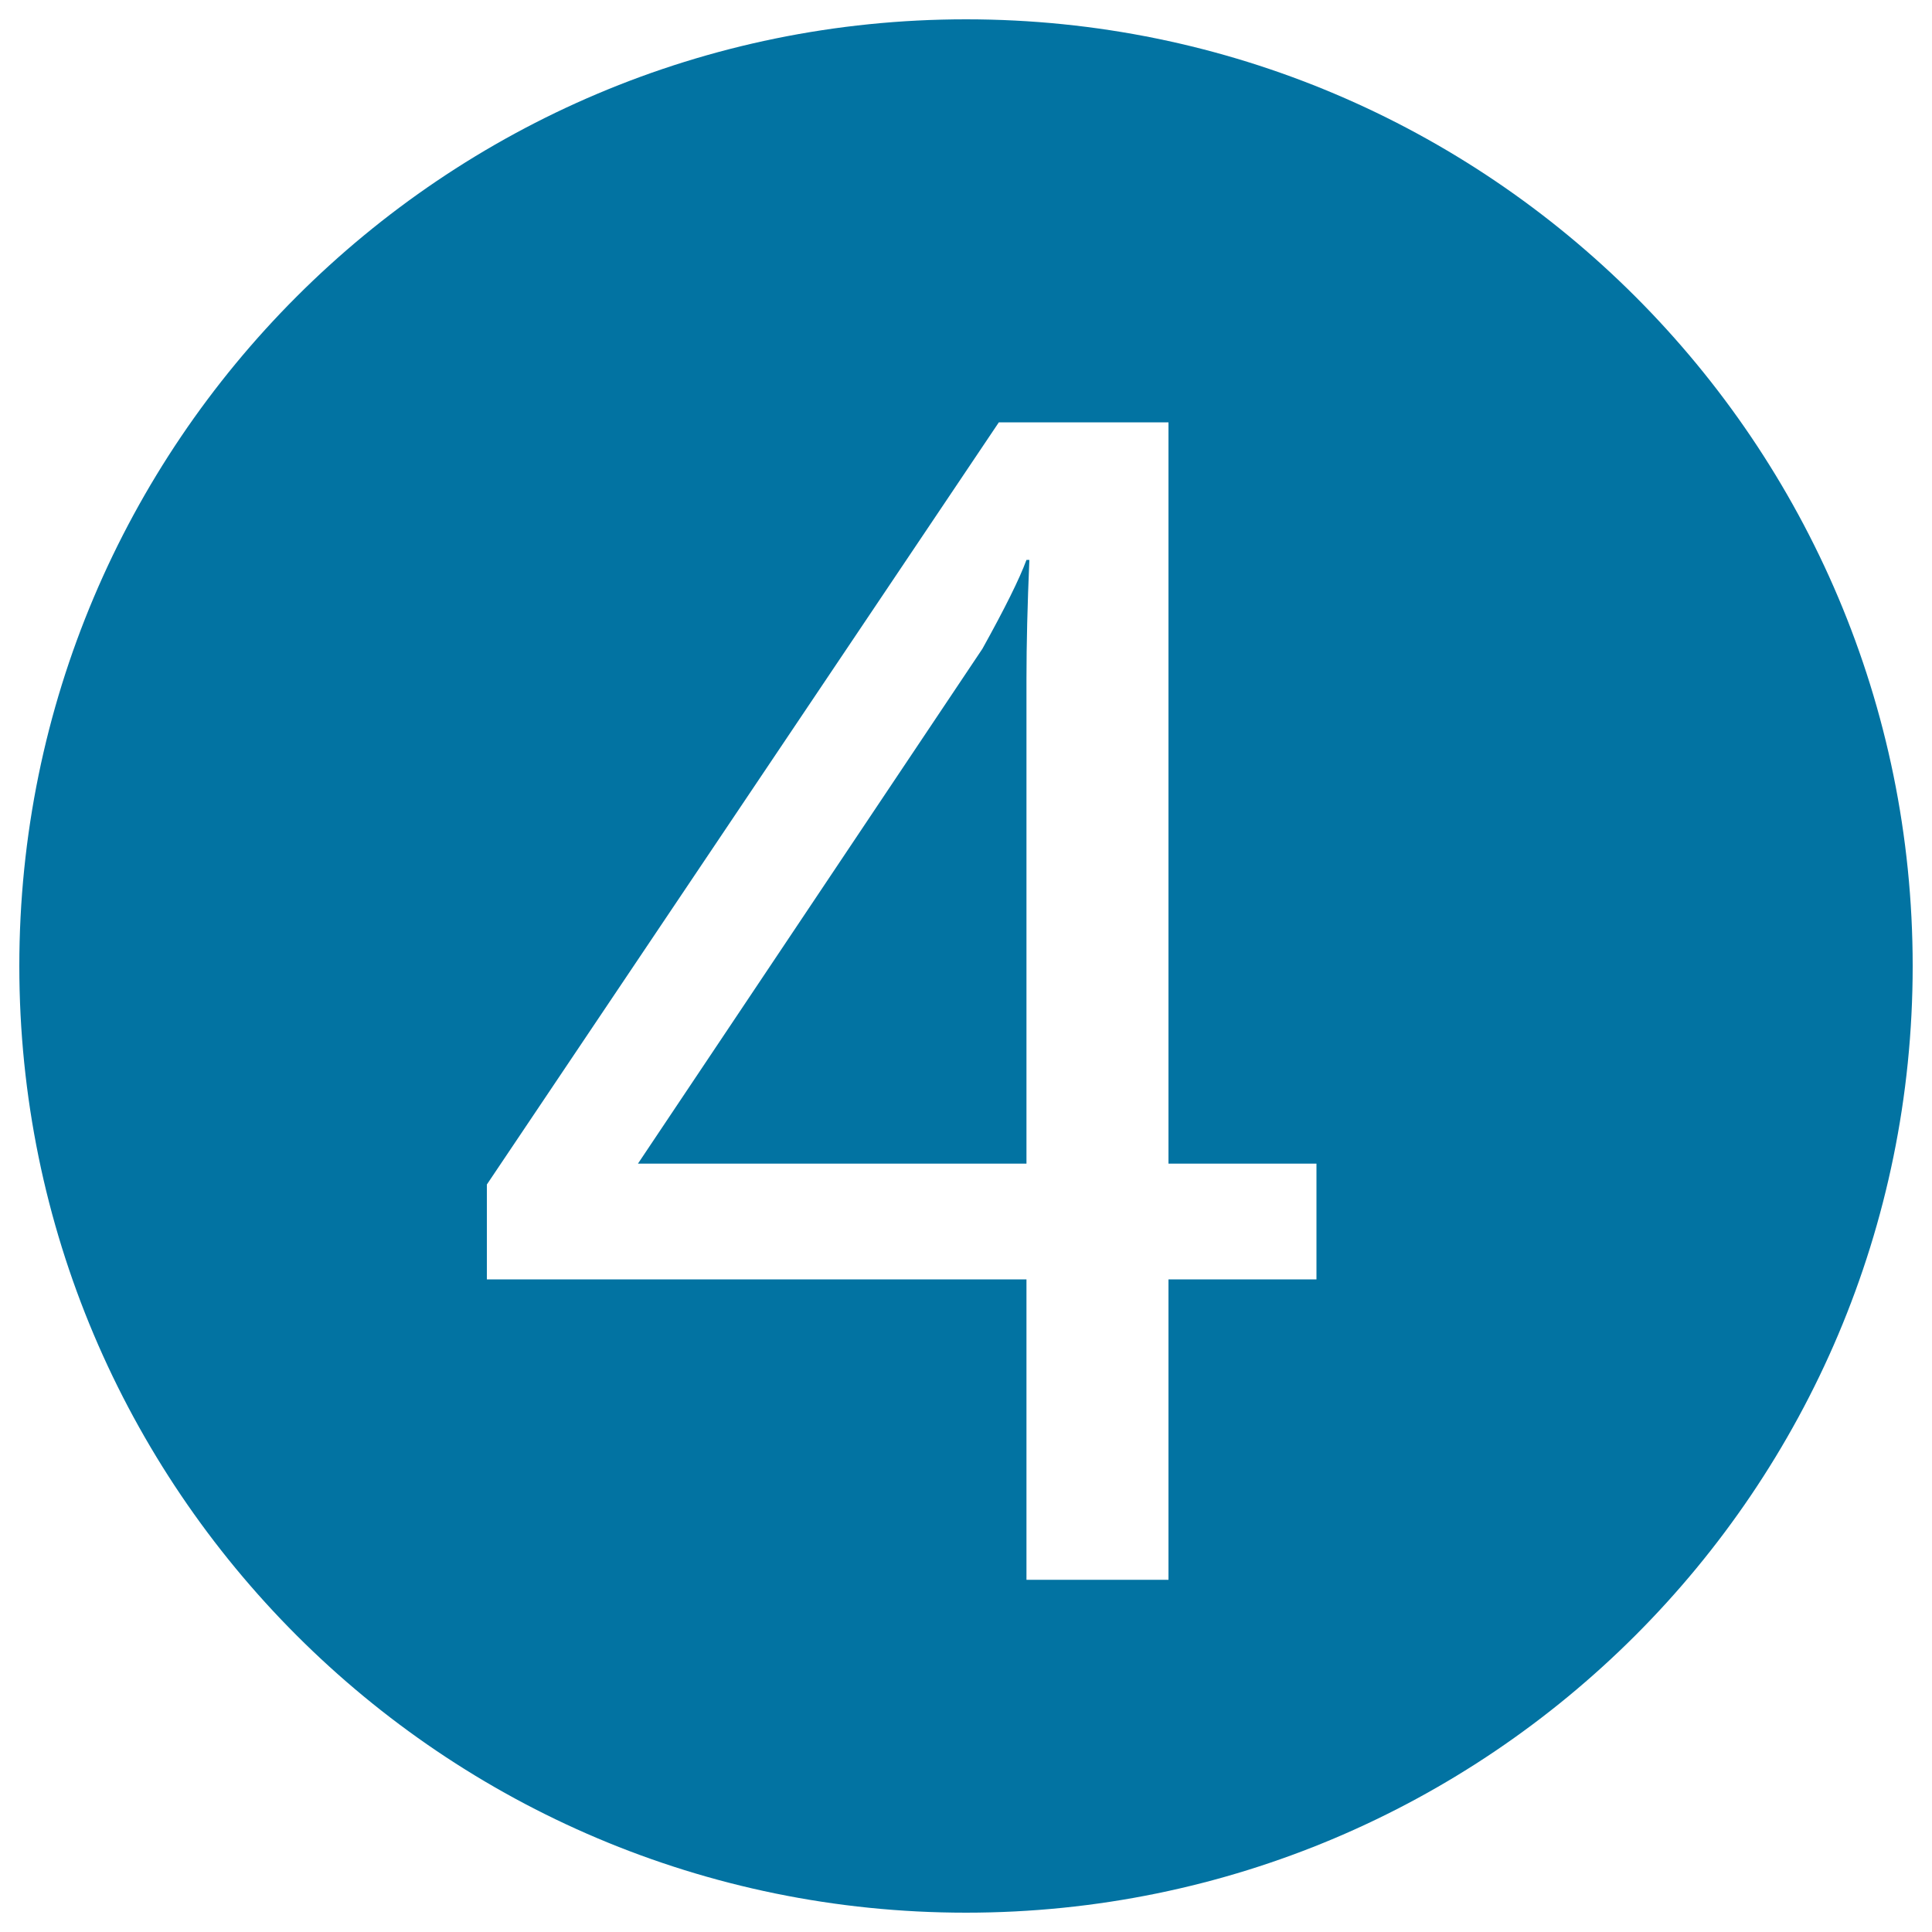 <svg xmlns="http://www.w3.org/2000/svg" viewBox="0 0 1000 1000" style="fill:#0273a2">
<title>Number SVG icon</title>
<path d="M990,500c0,270.6-219.4,490-490,490C229.4,990,10,770.6,10,500C10,229.4,229.4,10,500,10C770.6,10,990,229.4,990,500z M681.4,602.3h-76.6V218.6H517L252,613.1v49.1h279.3v155.5h73.5V662.2h76.6V602.3z M330.2,602.3l178.3-266.5c11.6-20.9,19.2-36.2,22.8-46h1.5c-1,23.2-1.5,43.7-1.5,61.5v251H330.2z"/>
</svg>